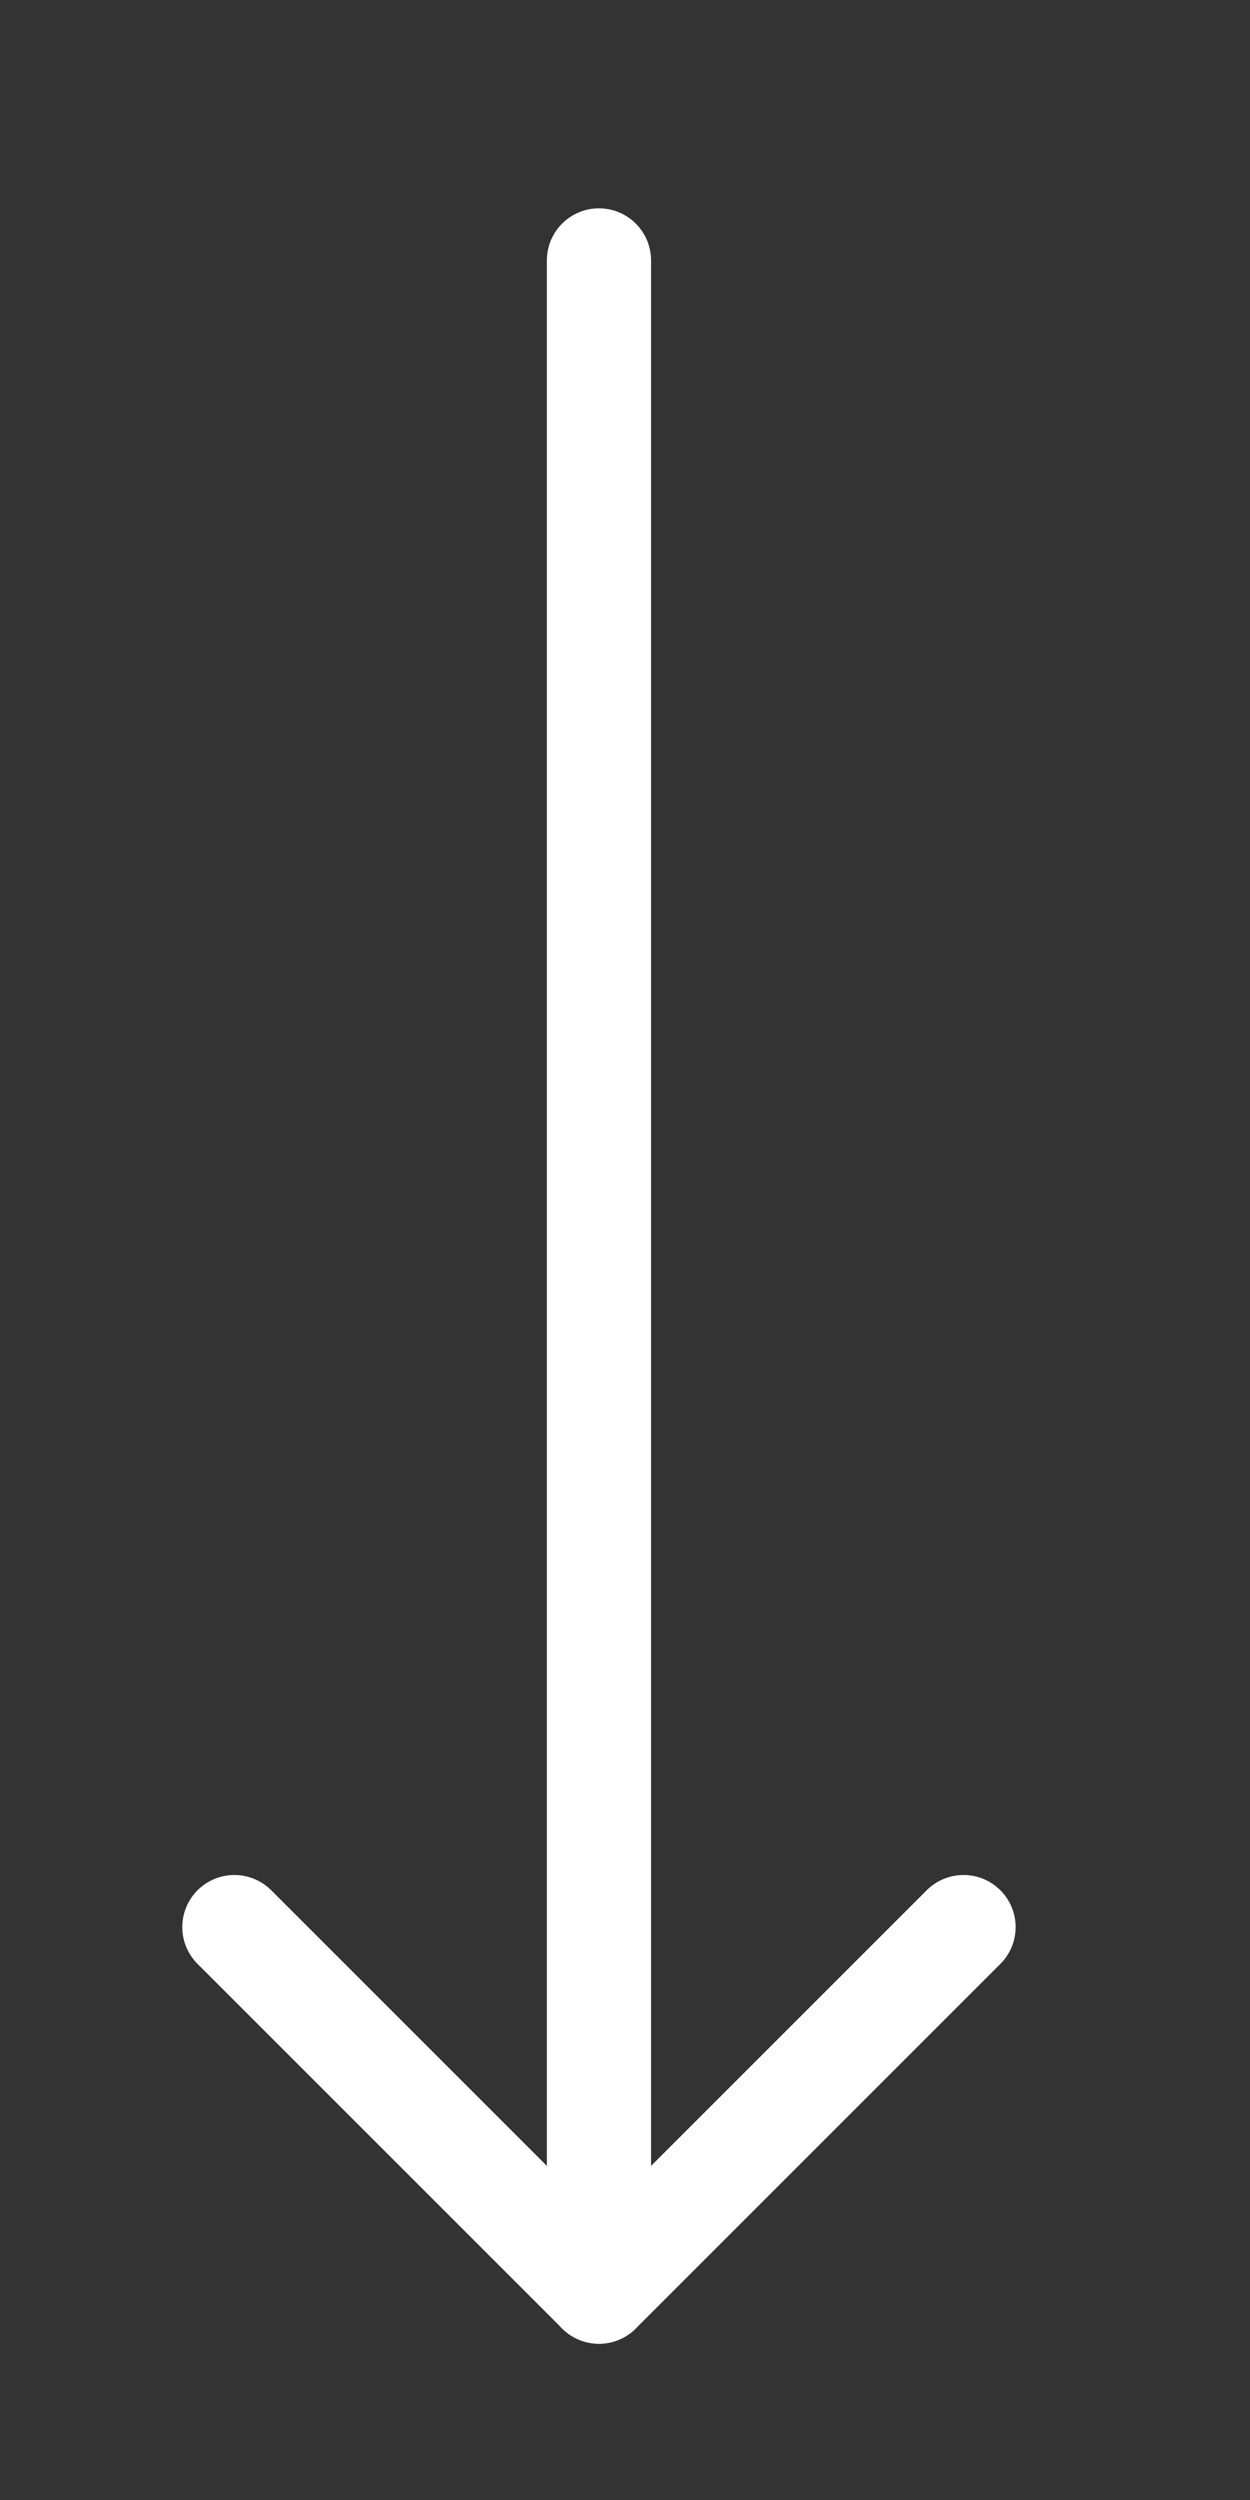 <svg xmlns="http://www.w3.org/2000/svg" width="24" height="48" viewBox="0 0 24 48" fill="none"><rect x="0" y="0" width="24" height="48" fill="#333333" stroke="none"/><g clip-path="url(#clip0_1_730)"><path d="M11.5 5L11.5 44" stroke="white" stroke-width="2" stroke-linecap="round" stroke-linejoin="round"></path><path d="M18.5 37L11.5 44L4.5 37" stroke="white" stroke-width="2" stroke-linecap="round" stroke-linejoin="round"></path></g><defs><clipPath id="clip0_1_730"><rect width="48" height="24" fill="white" transform="translate(24) rotate(90)"></rect></clipPath></defs></svg>
